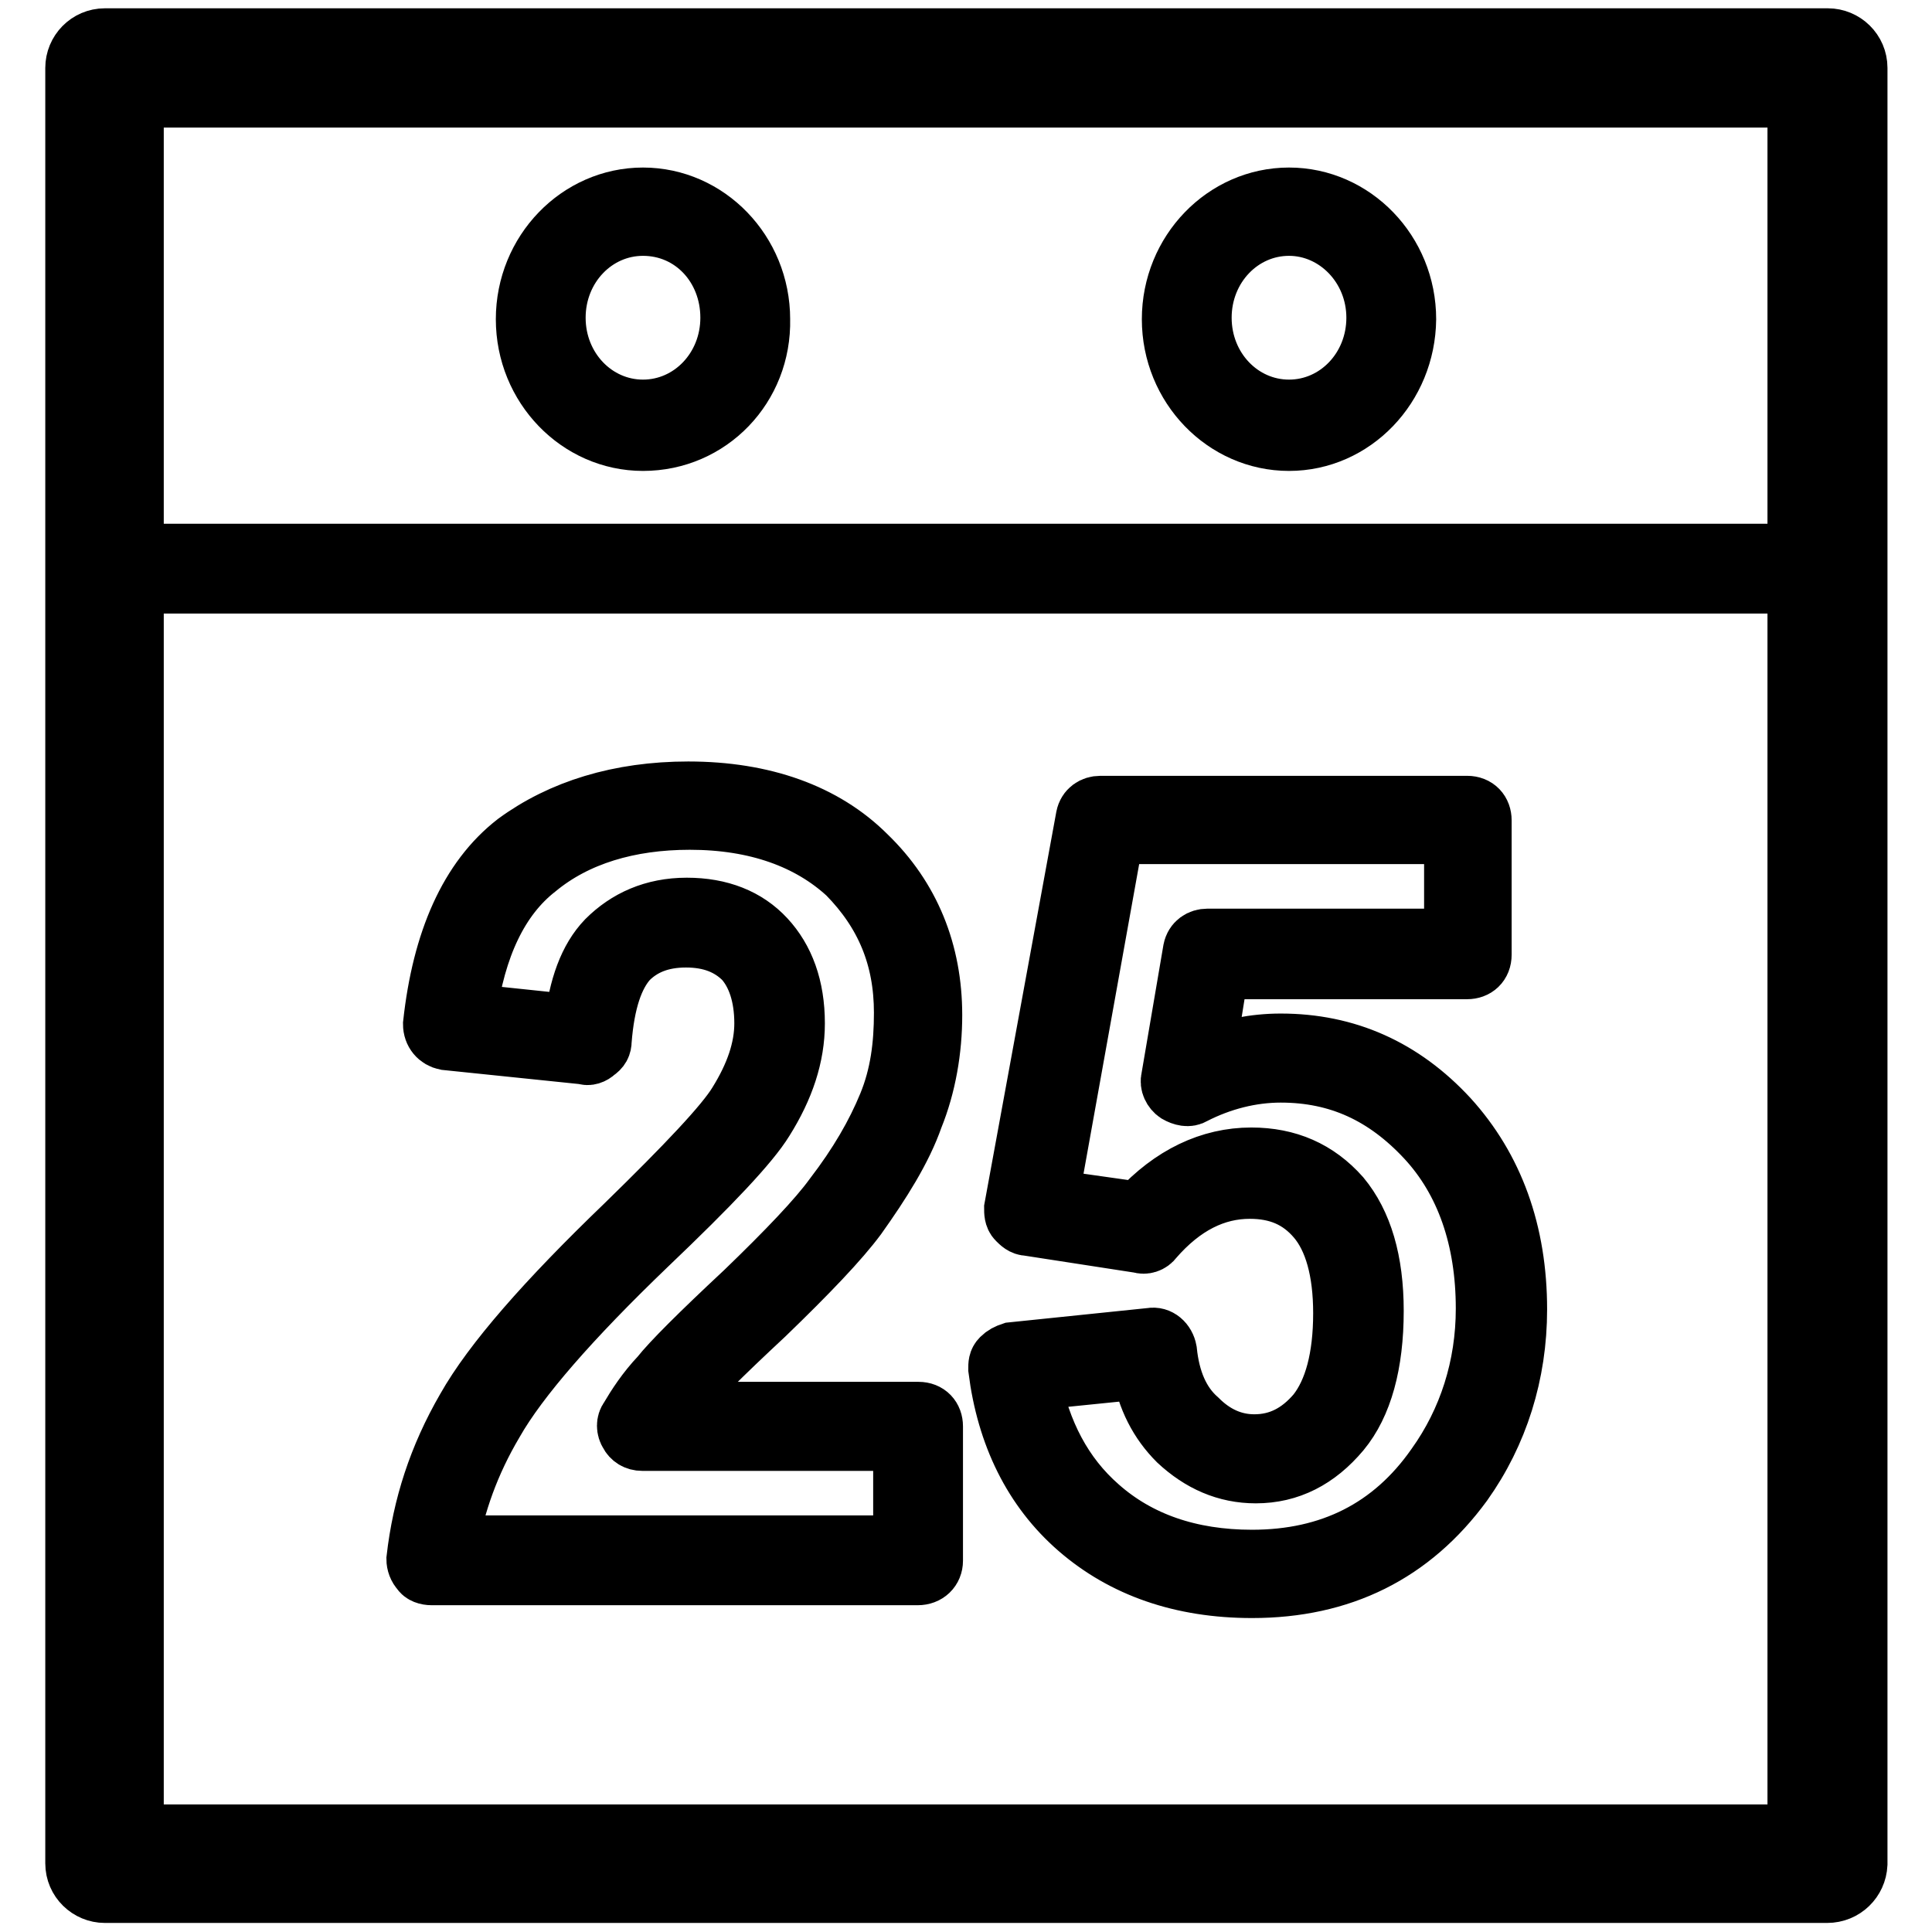 <?xml version="1.0" encoding="utf-8"?>
<!-- Svg Vector Icons : http://www.onlinewebfonts.com/icon -->
<!DOCTYPE svg PUBLIC "-//W3C//DTD SVG 1.1//EN" "http://www.w3.org/Graphics/SVG/1.1/DTD/svg11.dtd">
<svg version="1.1" xmlns="http://www.w3.org/2000/svg" xmlns:xlink="http://www.w3.org/1999/xlink" x="0px" y="0px" viewBox="0 0 256 256" enable-background="new 0 0 256 256" xml:space="preserve">
<g> <path stroke-width="8" fill-opacity="0" stroke="#000000"  d="M242.1,77.3H13.9c-1.2,0-1.9-0.8-1.9-1.9V9c0-1.2,0.8-1.9,1.9-1.9h228.3c1.2,0,1.9,0.8,1.9,1.9v66.4 C244.1,76.5,243.3,77.3,242.1,77.3z M15.8,73.4h224.4V11H15.8V73.4z M242.1,250.8H13.9c-2.1,0-3.9-1.7-3.9-3.9V9 c0-2.1,1.7-3.9,3.9-3.9h228.3c2.1,0,3.9,1.7,3.9,3.9V247C246,249.1,244.3,250.8,242.1,250.8z M17.7,243.1h220.5V12.9H17.7V243.1z  M121.6,208.7H57.2c-0.6,0-1.2-0.2-1.4-0.6c-0.4-0.4-0.6-1-0.6-1.5c0.8-7,2.9-13.5,6.6-19.9c3.5-6.2,10.6-14.3,21.1-24.4 c8.1-7.9,13.2-13.3,14.9-16.1c2.3-3.7,3.5-7.2,3.5-10.6c0-3.7-1-6.6-2.7-8.5c-1.9-1.9-4.4-2.9-7.7-2.9c-3.3,0-5.8,1-7.7,2.9 c-1.9,2.1-3.1,5.6-3.5,10.8c0,0.6-0.2,1-0.8,1.4c-0.4,0.4-1,0.6-1.4,0.4l-18.4-1.9c-1-0.2-1.7-1-1.7-2.1c1.2-11,4.8-19.2,11-24 c6-4.4,13.7-6.8,22.8-6.8c9.9,0,18,2.9,23.6,8.5c5.8,5.6,8.7,12.8,8.7,21.1c0,4.6-0.8,9.3-2.5,13.5c-1.5,4.3-4.3,8.7-7.5,13.2 c-2.3,3.1-6.4,7.4-12.2,13c-5.8,5.4-9.5,9.1-10.8,10.8c-0.6,0.8-1.2,1.4-1.7,2.1h32.9c1.2,0,1.9,0.8,1.9,1.9v17.8 C123.6,207.9,122.8,208.7,121.6,208.7z M59.3,204.8h60.4v-13.9H85.1c-0.8,0-1.4-0.4-1.7-1c-0.4-0.6-0.4-1.4,0-1.9 c1-1.7,2.3-3.7,4.1-5.6c1.5-1.9,5.2-5.6,11.2-11.2c5.6-5.4,9.7-9.7,11.8-12.6c3.3-4.3,5.6-8.3,7.2-12.2s2.1-7.9,2.1-12.2 c0-7.4-2.5-13.3-7.5-18.4c-5-4.6-12-7.2-20.9-7.2c-8.1,0-15.1,2.1-20.3,6.4c-5,3.9-8.1,10.4-9.3,19.3l14.3,1.5 c0.6-5,1.9-8.7,4.3-11.2c2.7-2.7,6.2-4.3,10.6-4.3c4.4,0,7.9,1.4,10.4,4.1c2.5,2.7,3.9,6.4,3.9,11.2c0,4.3-1.4,8.5-4.1,12.8 c-1.9,3.1-7,8.5-15.5,16.6c-10.1,9.7-17,17.6-20.3,23.4C62.2,193.8,60.3,199.2,59.3,204.8L59.3,204.8z M165.9,210.4 c-9.3,0-17-2.7-23-7.9c-6-5.2-9.5-12.4-10.6-21.1c0-0.6,0-1,0.4-1.4s0.8-0.6,1.4-0.8l18.4-1.9c1-0.2,1.9,0.6,2.1,1.7 c0.4,3.9,1.7,7,4.1,9.1c2.1,2.1,4.6,3.3,7.5,3.3c3.3,0,6-1.4,8.3-4.1c2.3-2.9,3.5-7.4,3.5-13.3c0-5.6-1.2-9.9-3.5-12.6 c-2.3-2.7-5.2-3.9-8.9-3.9c-4.6,0-8.9,2.1-12.8,6.6c-0.4,0.6-1.2,0.8-1.7,0.6l-14.9-2.3c-0.6,0-1-0.4-1.4-0.8s-0.4-1-0.4-1.5 l9.5-51.8c0.2-1,1-1.5,1.9-1.5h48.6c1.2,0,1.9,0.8,1.9,1.9v17.8c0,1.2-0.8,1.9-1.9,1.9h-32.9l-1.9,11.8c3.3-1.2,6.6-1.9,10.1-1.9 c8.7,0,16.1,3.3,22.2,9.9c6,6.6,9.1,15.1,9.1,25.3c0,8.5-2.5,16.4-7.2,23C187,205.8,177.7,210.4,165.9,210.4L165.9,210.4z  M136.5,182.9c1.4,7,4.3,12.6,9.1,16.8c5.2,4.6,12,7,20.3,7c10.4,0,18.6-4.1,24.4-12.4c4.3-6,6.6-13.2,6.6-20.9 c0-9.3-2.7-17-7.9-22.6c-5.4-5.8-11.6-8.7-19.3-8.7c-3.9,0-7.9,1-11.6,2.9c-0.6,0.4-1.4,0.2-2.1-0.2c-0.6-0.4-1-1.2-0.8-1.9l2.9-17 c0.2-1,1-1.5,1.9-1.5h32.7v-13.9h-45.1l-8.7,48.4l12,1.7c4.4-4.8,9.5-7.2,14.9-7.2c4.8,0,8.7,1.7,11.8,5.2 c2.9,3.5,4.4,8.5,4.4,15.1c0,7-1.5,12.4-4.4,15.9c-3.1,3.7-6.8,5.6-11.2,5.6c-3.9,0-7.3-1.5-10.3-4.3c-2.5-2.5-4.1-5.6-4.8-9.5 L136.5,182.9L136.5,182.9z M85.2,58.4c-8.5,0-15.5-7.2-15.5-16.1c0-8.9,7-16.1,15.5-16.1c8.5,0,15.5,7.2,15.5,16.1 C100.9,51.2,94,58.4,85.2,58.4z M85.2,29.9c-6.4,0-11.6,5.4-11.6,12.2s5.2,12.2,11.6,12.2c6.4,0,11.6-5.4,11.6-12.2 S91.8,29.9,85.2,29.9z M170.8,58.4c-8.5,0-15.5-7.2-15.5-16.1c0-8.9,7-16.1,15.5-16.1s15.5,7.2,15.5,16.1 C186.2,51.2,179.3,58.4,170.8,58.4z M170.8,29.9c-6.4,0-11.6,5.4-11.6,12.2s5.2,12.2,11.6,12.2c6.4,0,11.6-5.4,11.6-12.2 S177.1,29.9,170.8,29.9z"/></g>
</svg>